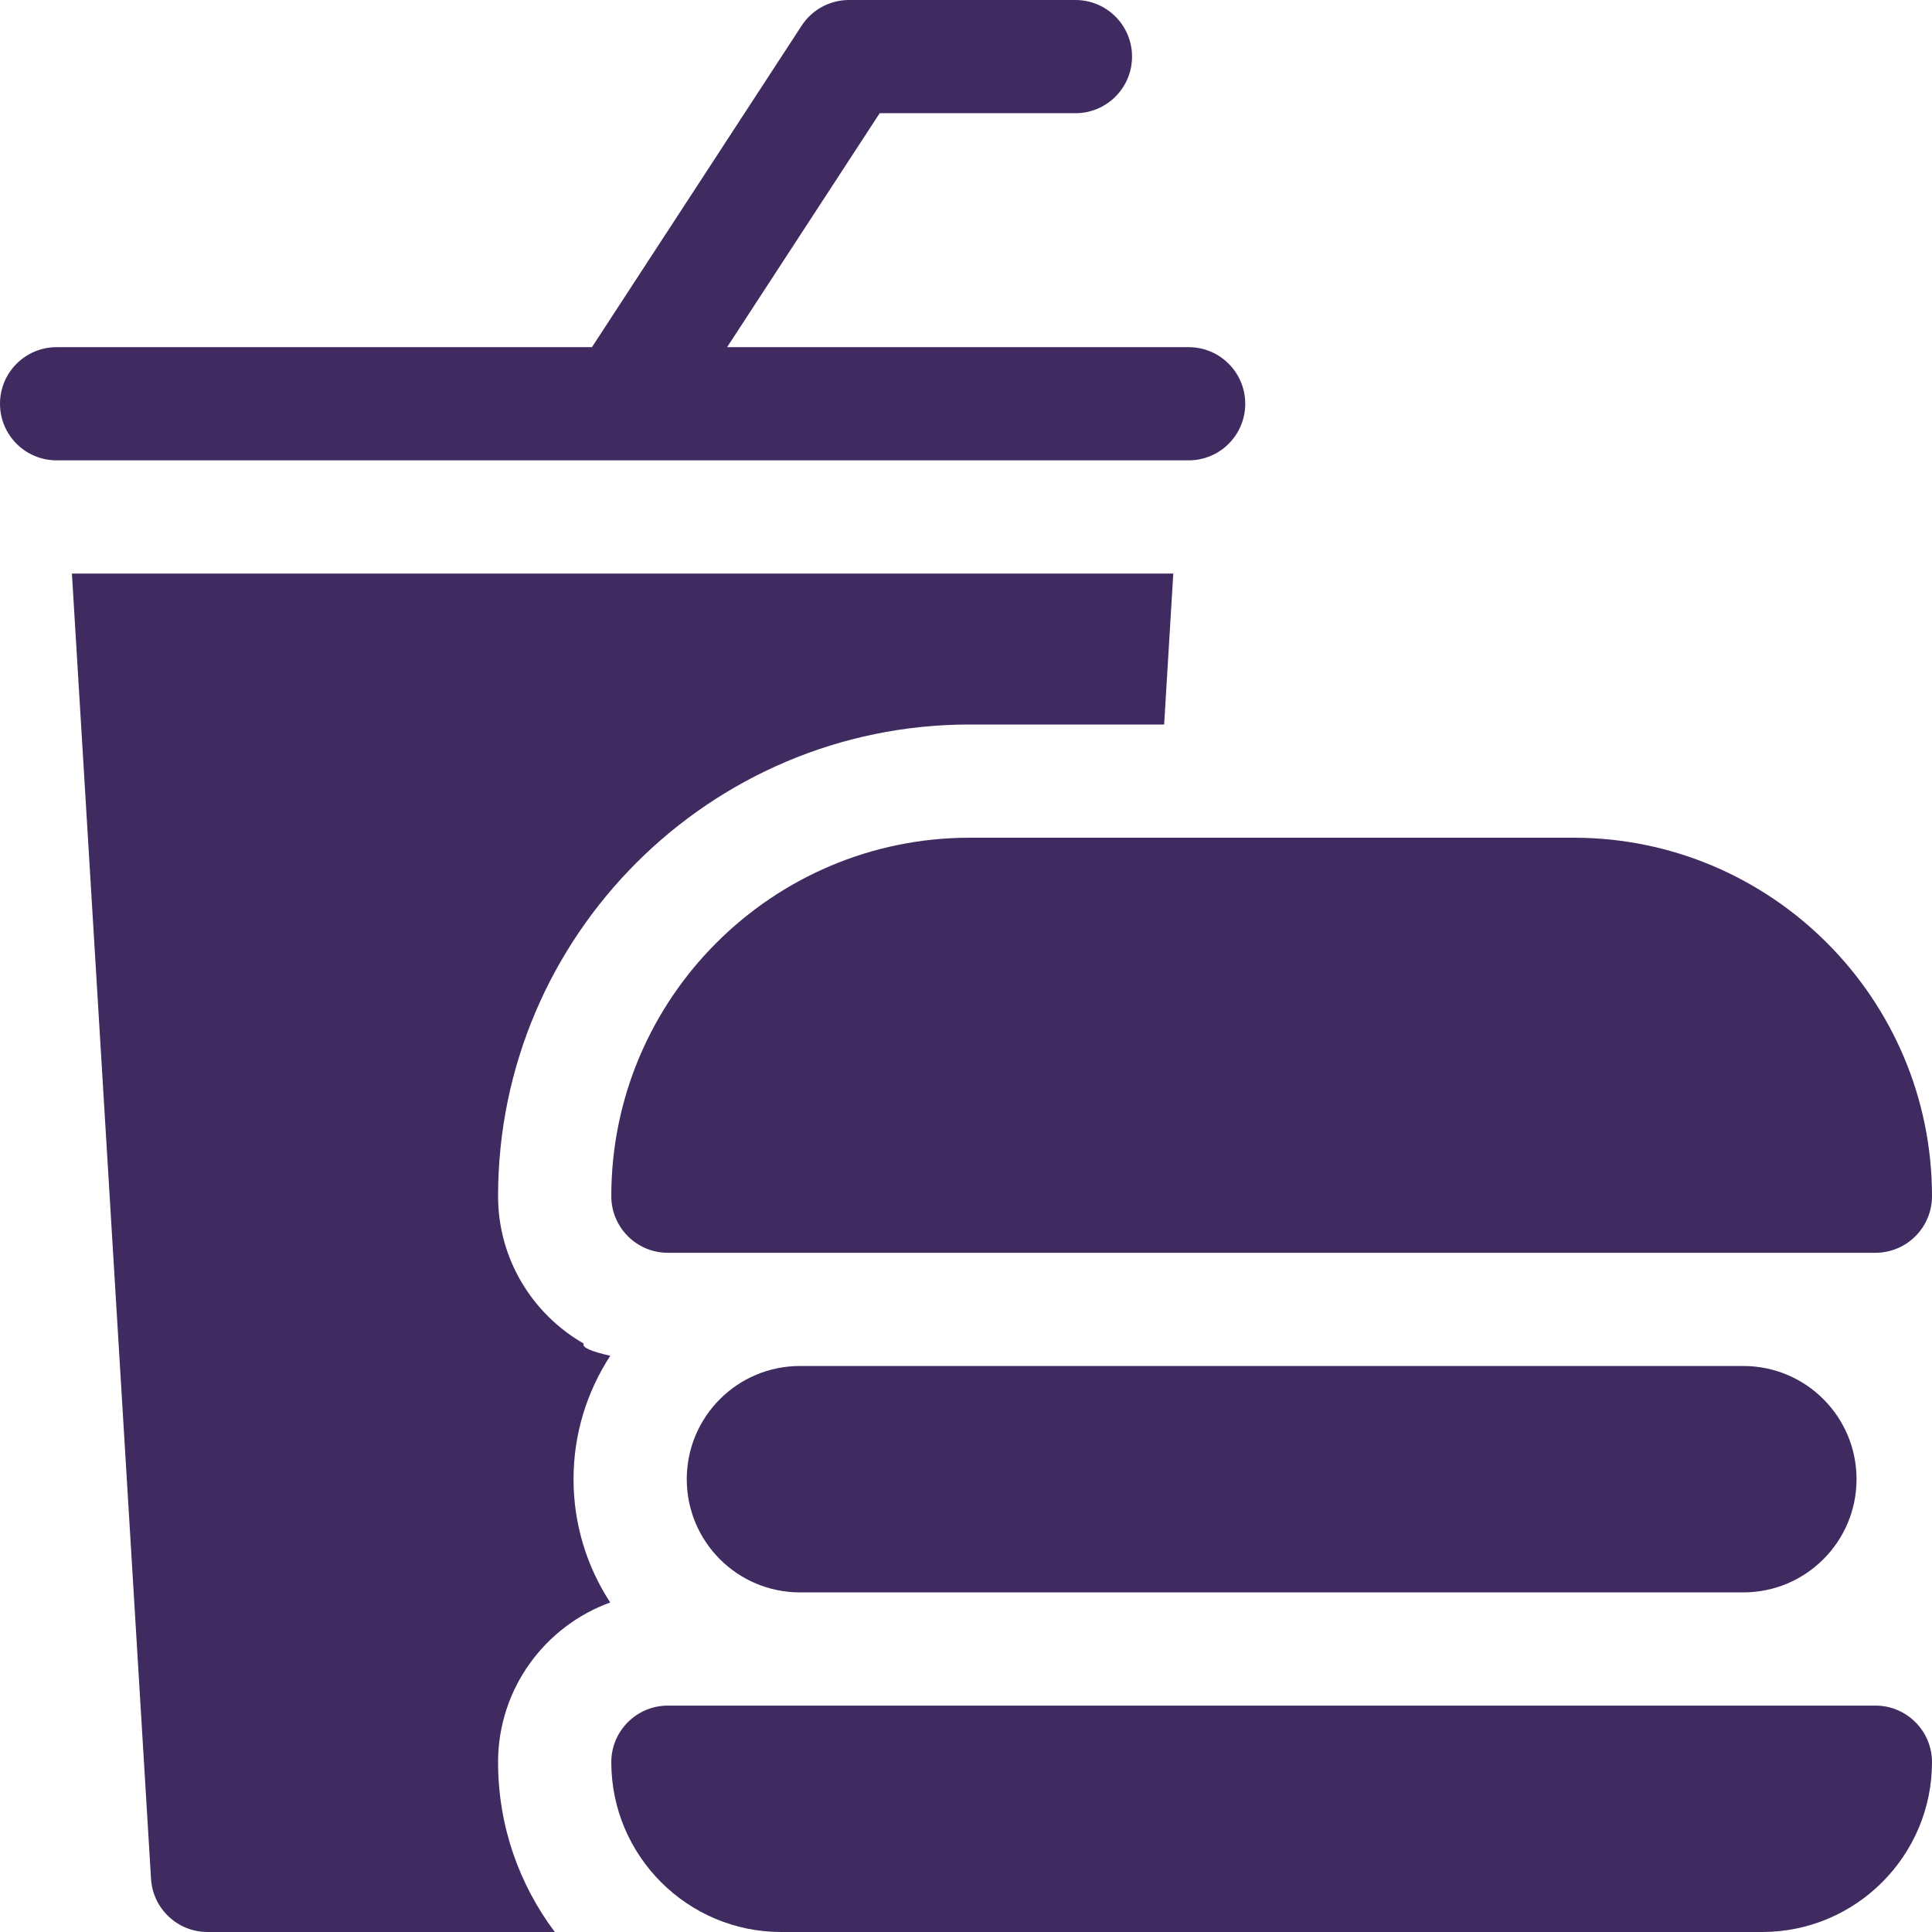 <svg xmlns="http://www.w3.org/2000/svg" width="86" height="86" viewBox="0 0 86 86" fill="none"><g id="Group 236"><path id="Vector" d="M25.982 59.806C23.708 58.502 22.171 56.051 22.171 53.246C22.171 41.669 31.59 32.25 43.167 32.25H51.82L52.227 25.531H3.201L6.723 83.633C6.803 84.963 7.905 86 9.238 86H24.697C23.112 83.893 22.171 81.275 22.171 78.441C22.171 75.174 24.255 72.385 27.163 71.332C26.132 69.752 25.53 67.867 25.53 65.844C25.53 63.818 26.134 61.932 27.166 60.35C26.345 60.165 25.889 59.983 25.982 59.806Z" fill="#402B60"></path><path id="Vector_2" d="M27.712 20.493C27.714 20.493 27.716 20.492 27.718 20.492H52.91C54.302 20.492 55.43 19.364 55.43 17.973C55.43 16.581 54.302 15.453 52.91 15.453H32.366L39.158 5.039H47.871C49.263 5.039 50.391 3.911 50.391 2.52C50.391 1.128 49.263 0 47.871 0H37.793C36.941 0 36.147 0.43 35.683 1.143L26.35 15.453H2.52C1.128 15.453 0 16.581 0 17.973C0 19.364 1.128 20.492 2.52 20.492H27.703C27.706 20.492 27.71 20.493 27.712 20.493Z" fill="#402B60"></path><path id="Vector_3" d="M27.211 53.246C27.211 54.638 28.339 55.766 29.73 55.766H83.481C84.872 55.766 86 54.638 86 53.246C86 44.447 78.842 37.289 70.043 37.289H43.168C34.369 37.289 27.211 44.447 27.211 53.246Z" fill="#402B60"></path><path id="Vector_4" d="M35.609 60.805C32.826 60.805 30.57 63.06 30.57 65.844C30.57 68.627 32.826 70.883 35.609 70.883H77.602C80.385 70.883 82.641 68.627 82.641 65.844C82.641 63.06 80.385 60.805 77.602 60.805H35.609Z" fill="#402B60"></path><path id="Vector_5" d="M83.481 75.922H29.73C28.339 75.922 27.211 77.05 27.211 78.441C27.211 82.609 30.602 86 34.77 86H78.441C82.609 86 86 82.609 86 78.441C86 77.05 84.872 75.922 83.481 75.922Z" fill="#402B60"></path></g></svg>